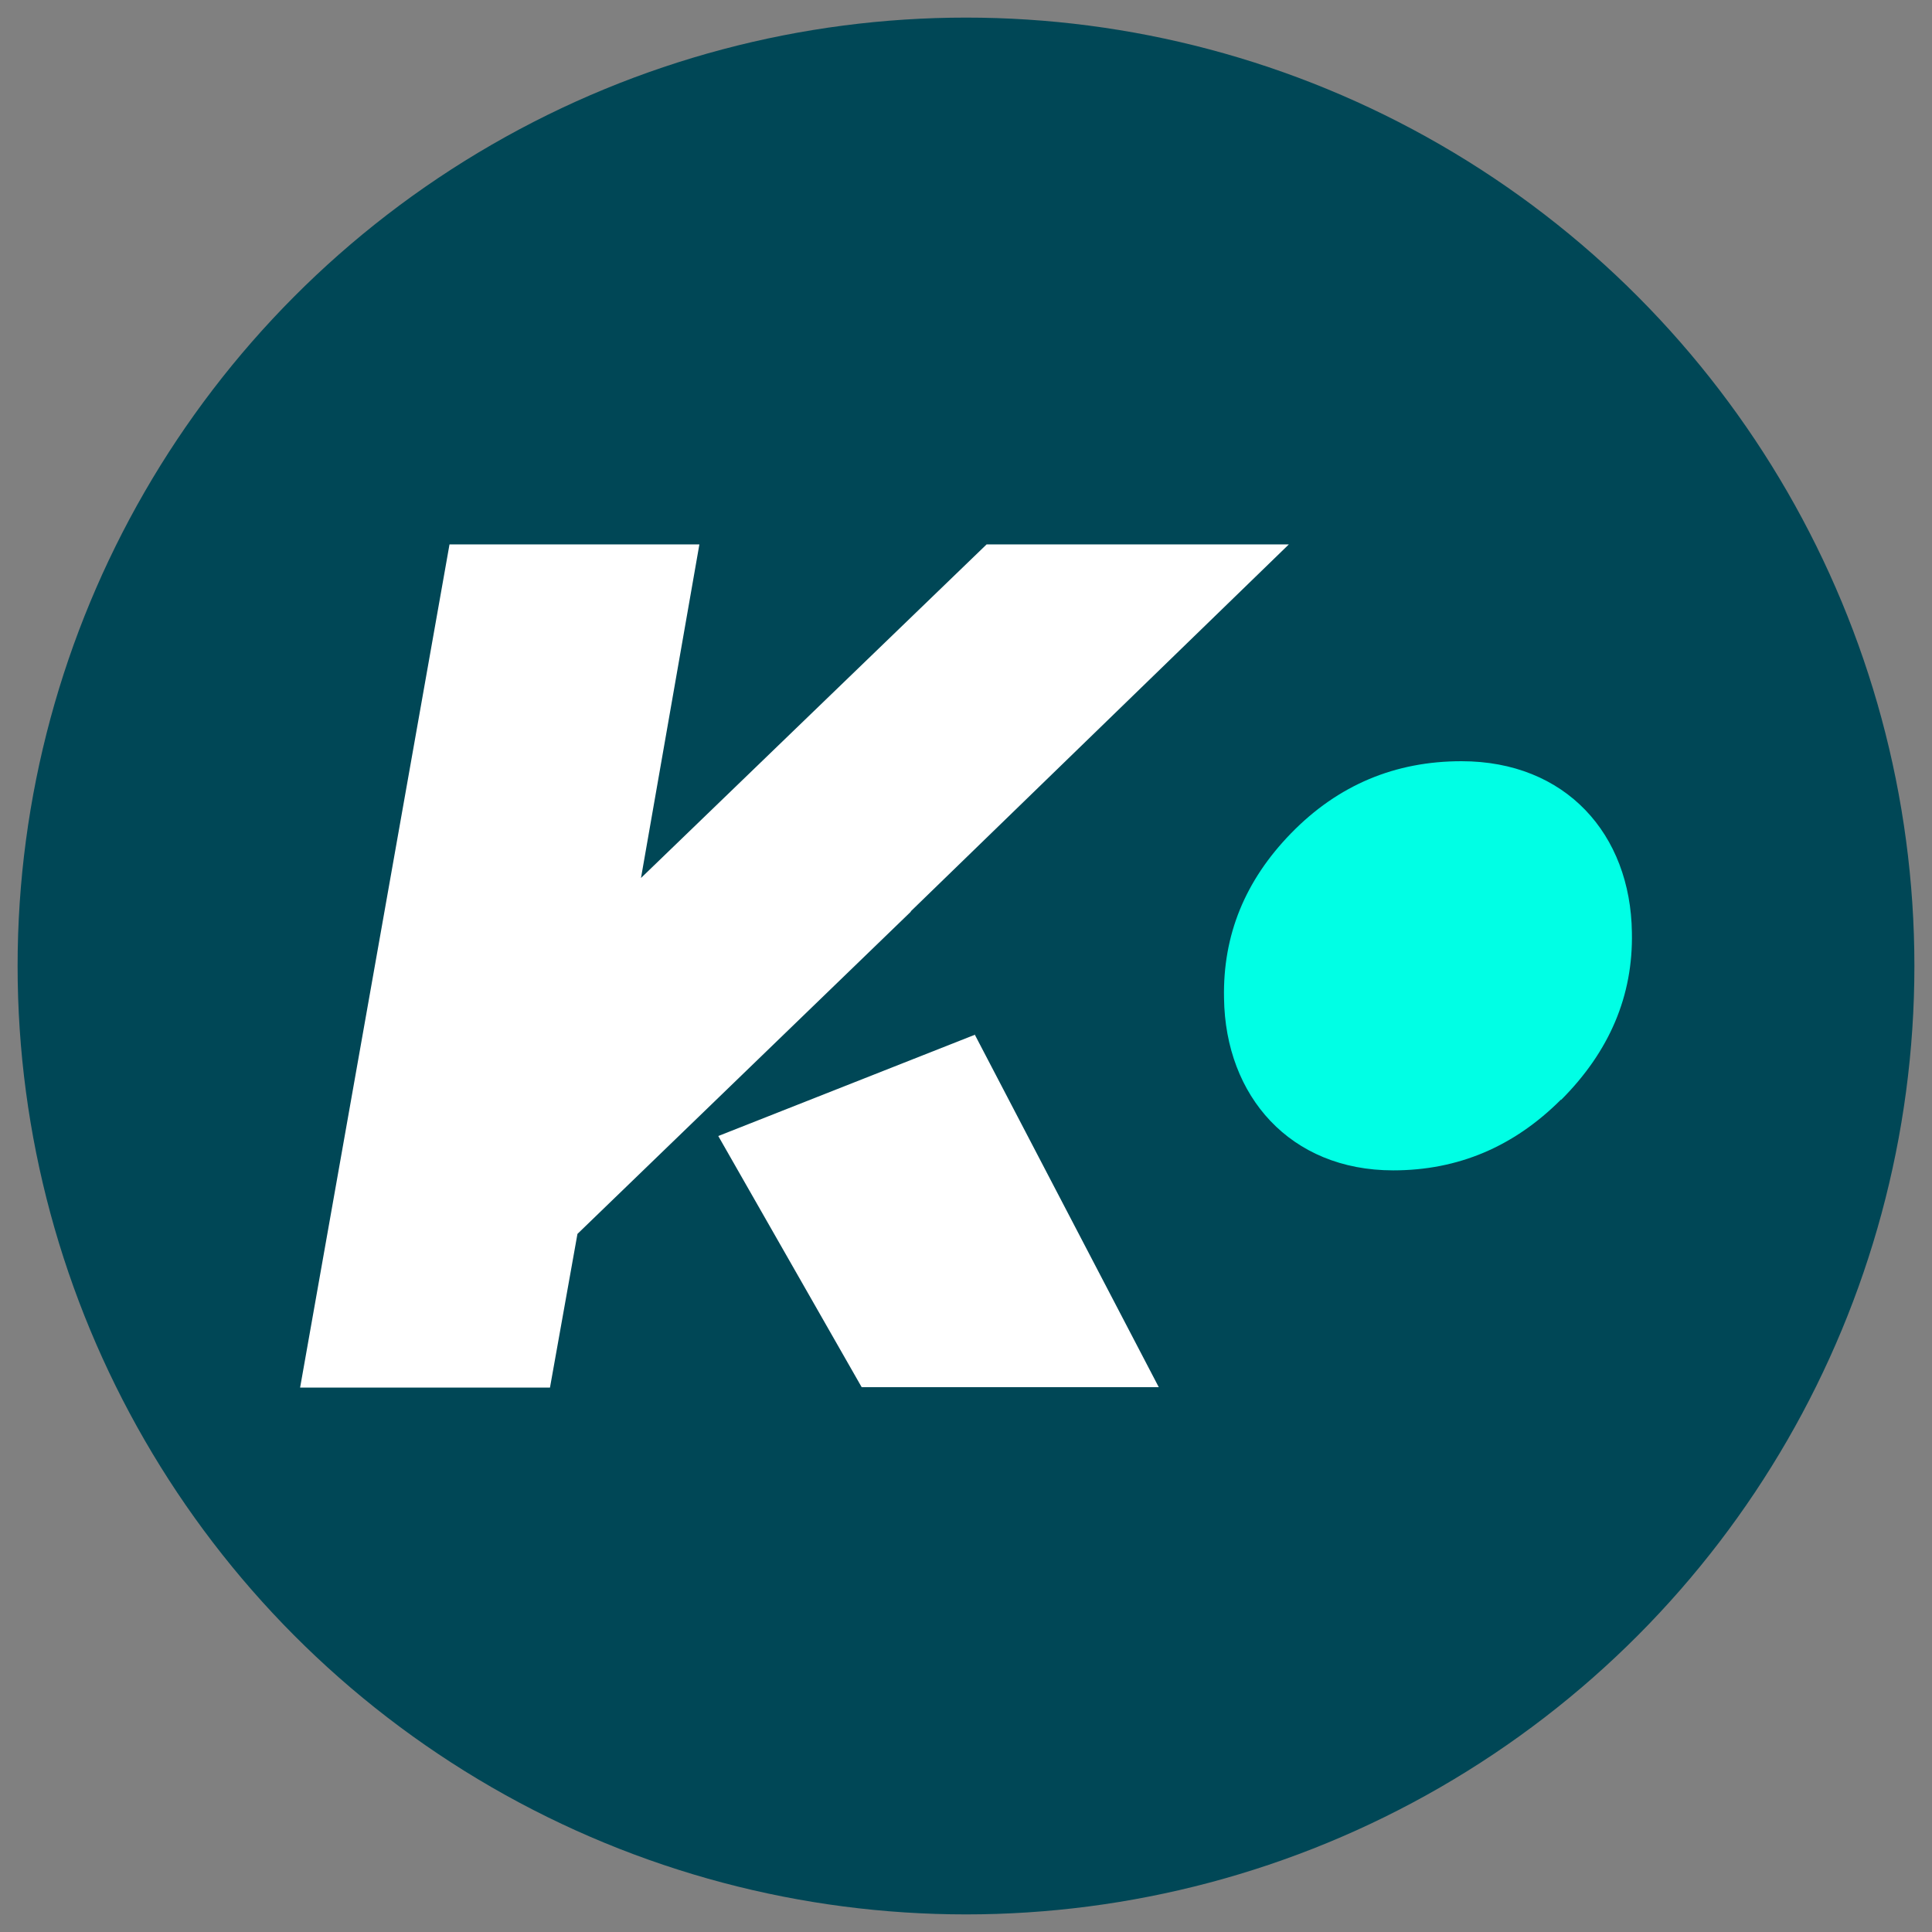 <?xml version="1.0" encoding="UTF-8"?>
<svg id="Capa_1" xmlns="http://www.w3.org/2000/svg" width="158.7mm" height="158.7mm" baseProfile="tiny" version="1.2" viewBox="0 0 450 450">
  <rect x="0" y="0" width="450" height="450" fill="#808080" stroke="none"/>
  <!-- Generator: Adobe Illustrator 30.0.0, SVG Export Plug-In . SVG Version: 2.1.1 Build 123)  -->
  <circle cx="225" cy="225" r="220.9" fill="#004756"/>
  <path d="M212.1,212.3l88.1-85.5h-70.4l-80.5,77.7,13.6-77.7h-58.2l-34.8,196.4h58.2l6.4-35.8,29.6-28.6,48.1-46.5h0ZM227.1,241l-59.8,23.6,33.4,58.5h69.2l-42.9-82.2" fill="#fff" fill-rule="evenodd"/>
  <path d="M363.6,256.1c-11,11-24,16.5-39.1,16.5-24,0-39.1-17.3-39.4-40.1-.3-14.7,4.9-27.4,15.6-38.4,11-11.3,24.3-16.8,39.7-16.8,24.3,0,39.4,17,39.7,39.9.3,14.7-5.2,27.7-16.5,39h0Z" fill="#00ffe5"/>
</svg>